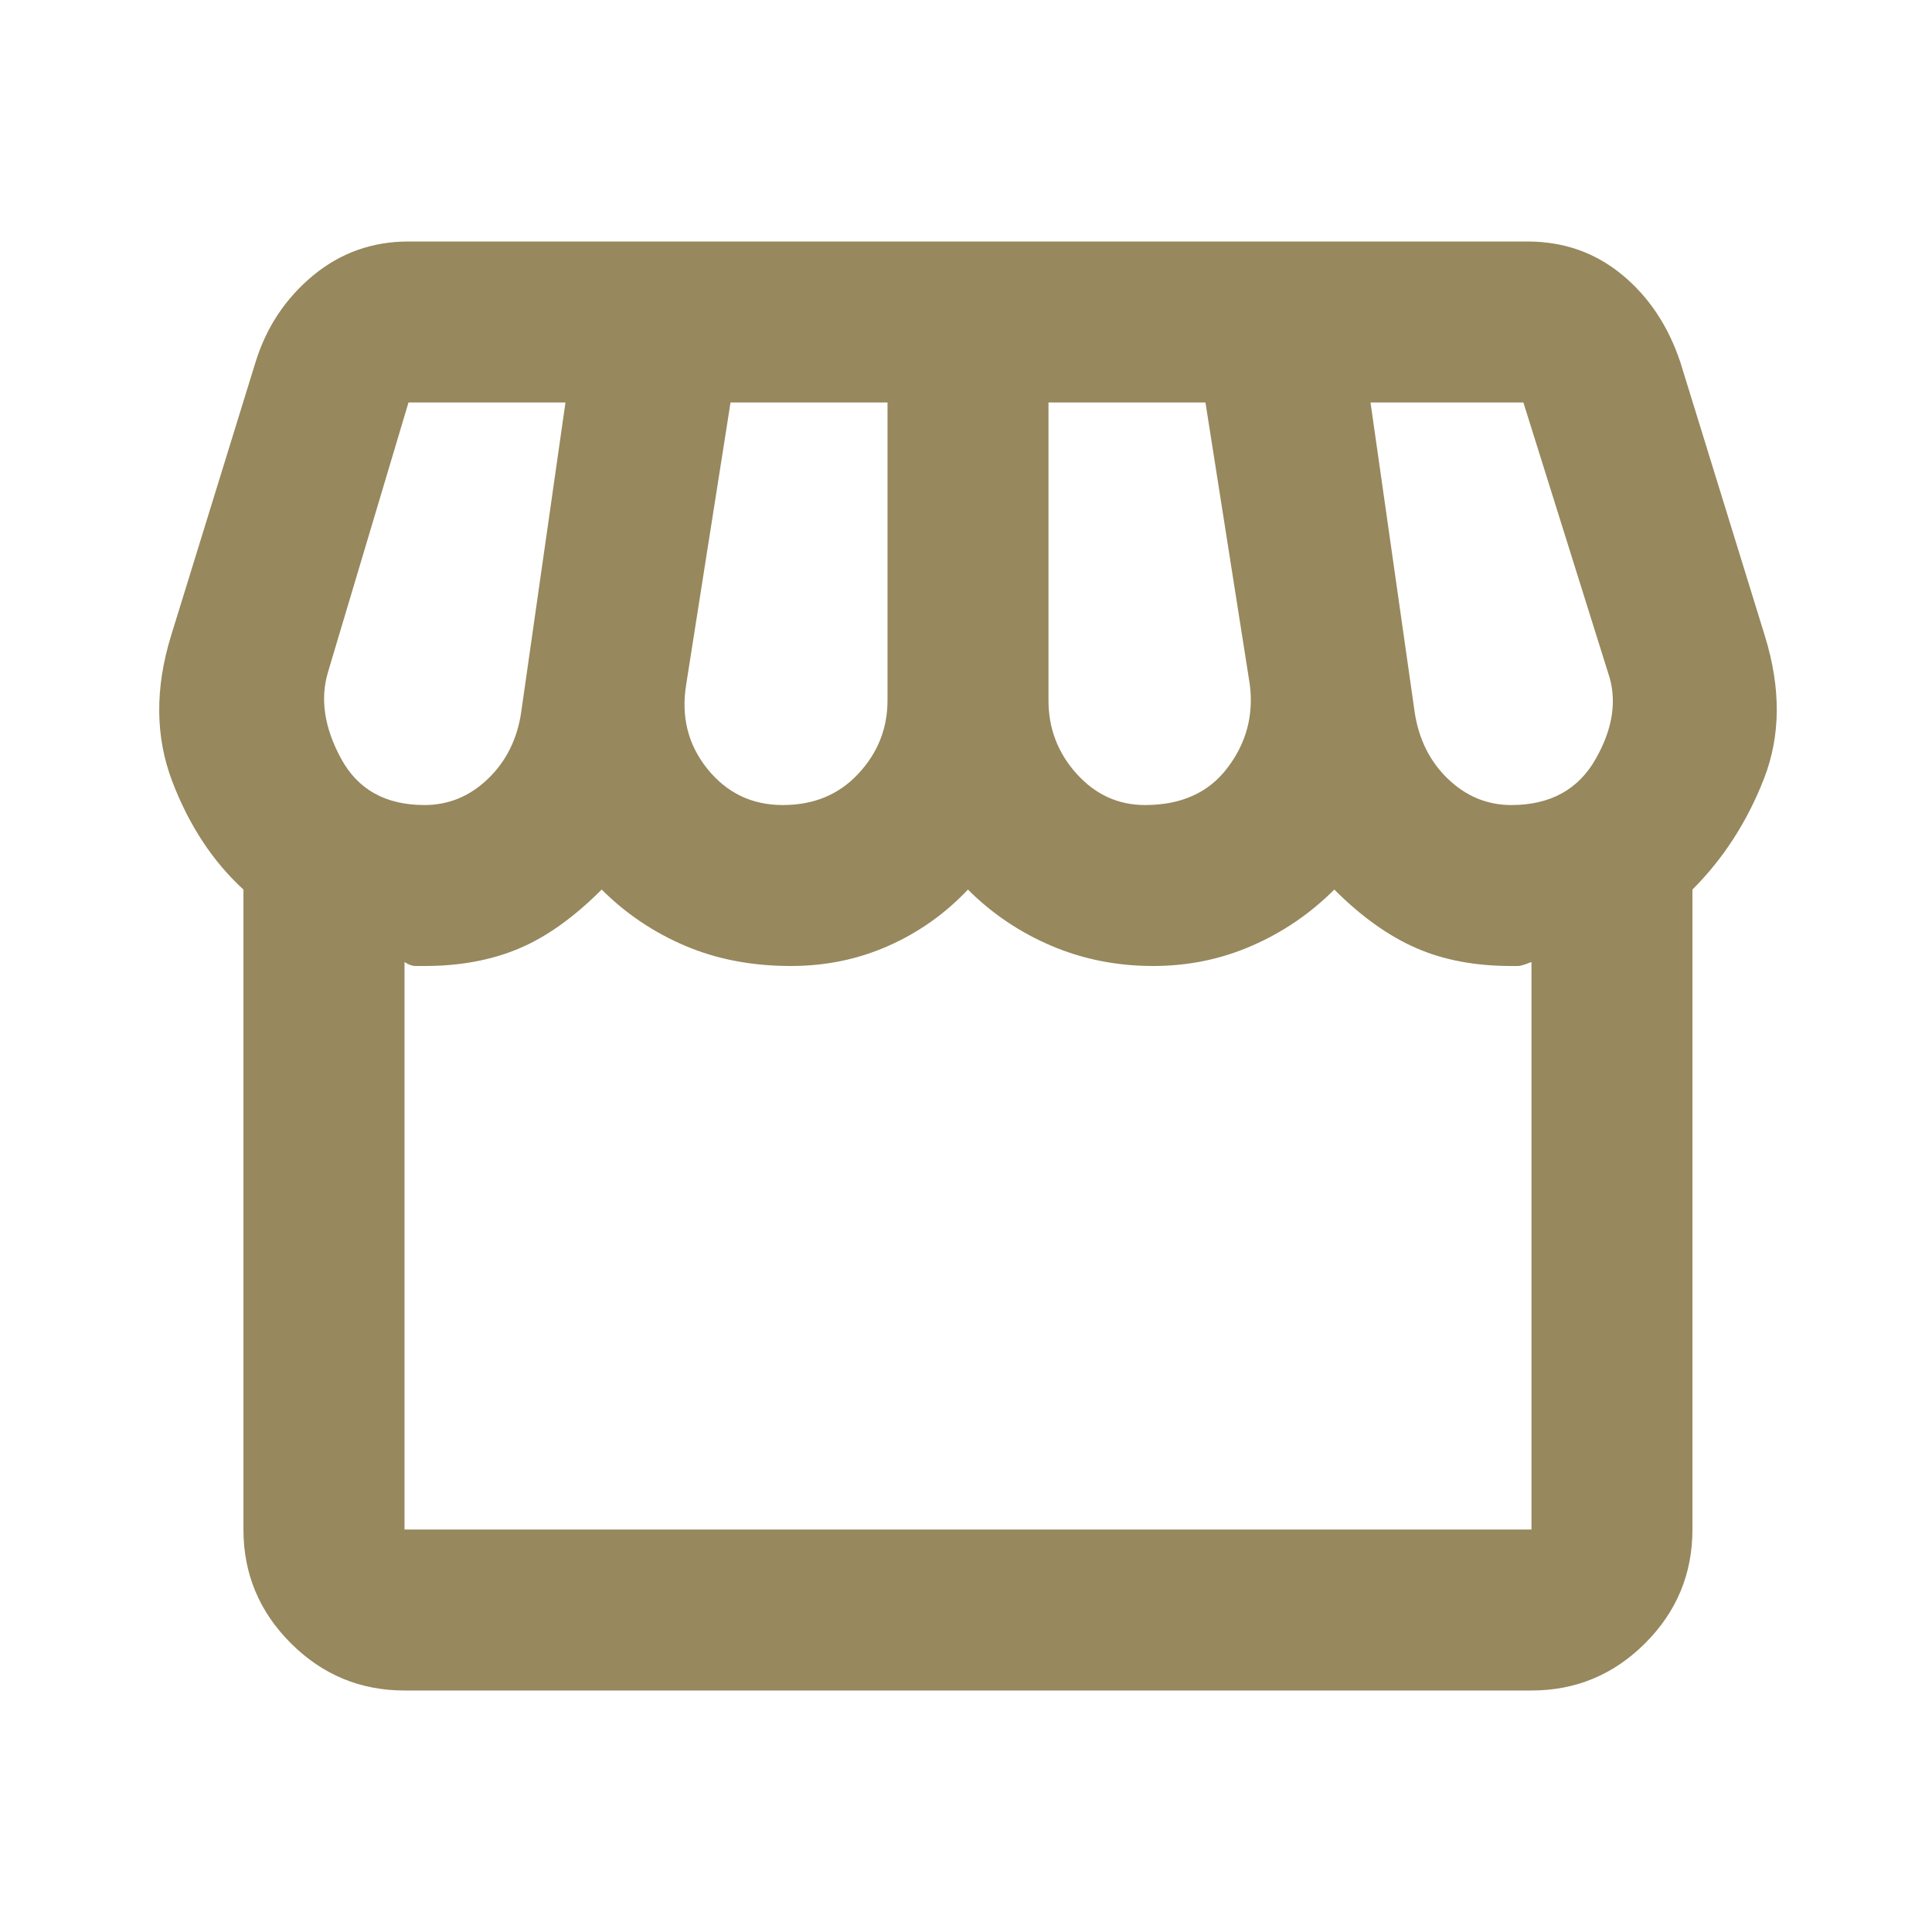 <svg width="16" height="16" viewBox="0 0 16 16" fill="none" xmlns="http://www.w3.org/2000/svg">
<mask id="mask0_108_6003" style="mask-type:alpha" maskUnits="userSpaceOnUse" x="0" y="0" width="16" height="16">
<rect width="16" height="16" fill="#D9D9D9"/>
</mask>
<g mask="url(#mask0_108_6003)">
<path d="M14.016 7.367V12.667C14.016 13.033 13.886 13.347 13.625 13.608C13.364 13.869 13.05 14 12.683 14H3.35C2.983 14 2.669 13.869 2.408 13.608C2.147 13.347 2.016 13.033 2.016 12.667V7.367C1.761 7.133 1.564 6.833 1.425 6.467C1.286 6.1 1.283 5.7 1.416 5.267L2.116 3C2.205 2.711 2.364 2.472 2.591 2.283C2.819 2.094 3.083 2 3.383 2H12.65C12.95 2 13.211 2.092 13.433 2.275C13.655 2.458 13.816 2.7 13.916 3L14.616 5.267C14.75 5.7 14.747 6.094 14.608 6.45C14.469 6.806 14.272 7.111 14.016 7.367ZM9.483 6.667C9.783 6.667 10.011 6.564 10.166 6.358C10.322 6.153 10.383 5.922 10.35 5.667L9.983 3.333H8.683V5.8C8.683 6.033 8.761 6.236 8.916 6.408C9.072 6.581 9.261 6.667 9.483 6.667ZM6.483 6.667C6.739 6.667 6.947 6.581 7.108 6.408C7.269 6.236 7.35 6.033 7.35 5.8V3.333H6.05L5.683 5.667C5.639 5.933 5.697 6.167 5.858 6.367C6.019 6.567 6.227 6.667 6.483 6.667ZM3.516 6.667C3.716 6.667 3.891 6.594 4.041 6.45C4.191 6.306 4.283 6.122 4.316 5.9L4.683 3.333H3.383L2.716 5.567C2.65 5.789 2.686 6.028 2.825 6.283C2.964 6.539 3.194 6.667 3.516 6.667ZM12.516 6.667C12.838 6.667 13.072 6.539 13.216 6.283C13.361 6.028 13.394 5.789 13.316 5.567L12.616 3.333H11.35L11.716 5.9C11.75 6.122 11.841 6.306 11.991 6.45C12.141 6.594 12.316 6.667 12.516 6.667ZM3.35 12.667H12.683V7.967C12.627 7.989 12.591 8 12.575 8H12.516C12.216 8 11.952 7.95 11.725 7.85C11.497 7.75 11.272 7.589 11.05 7.367C10.85 7.567 10.622 7.722 10.366 7.833C10.111 7.944 9.839 8 9.55 8C9.25 8 8.969 7.944 8.708 7.833C8.447 7.722 8.216 7.567 8.016 7.367C7.827 7.567 7.608 7.722 7.358 7.833C7.108 7.944 6.839 8 6.55 8C6.227 8 5.936 7.944 5.675 7.833C5.414 7.722 5.183 7.567 4.983 7.367C4.75 7.6 4.519 7.764 4.291 7.858C4.064 7.953 3.805 8 3.516 8H3.441C3.414 8 3.383 7.989 3.35 7.967V12.667Z" fill="#97885D"/>
</g>
</svg>
